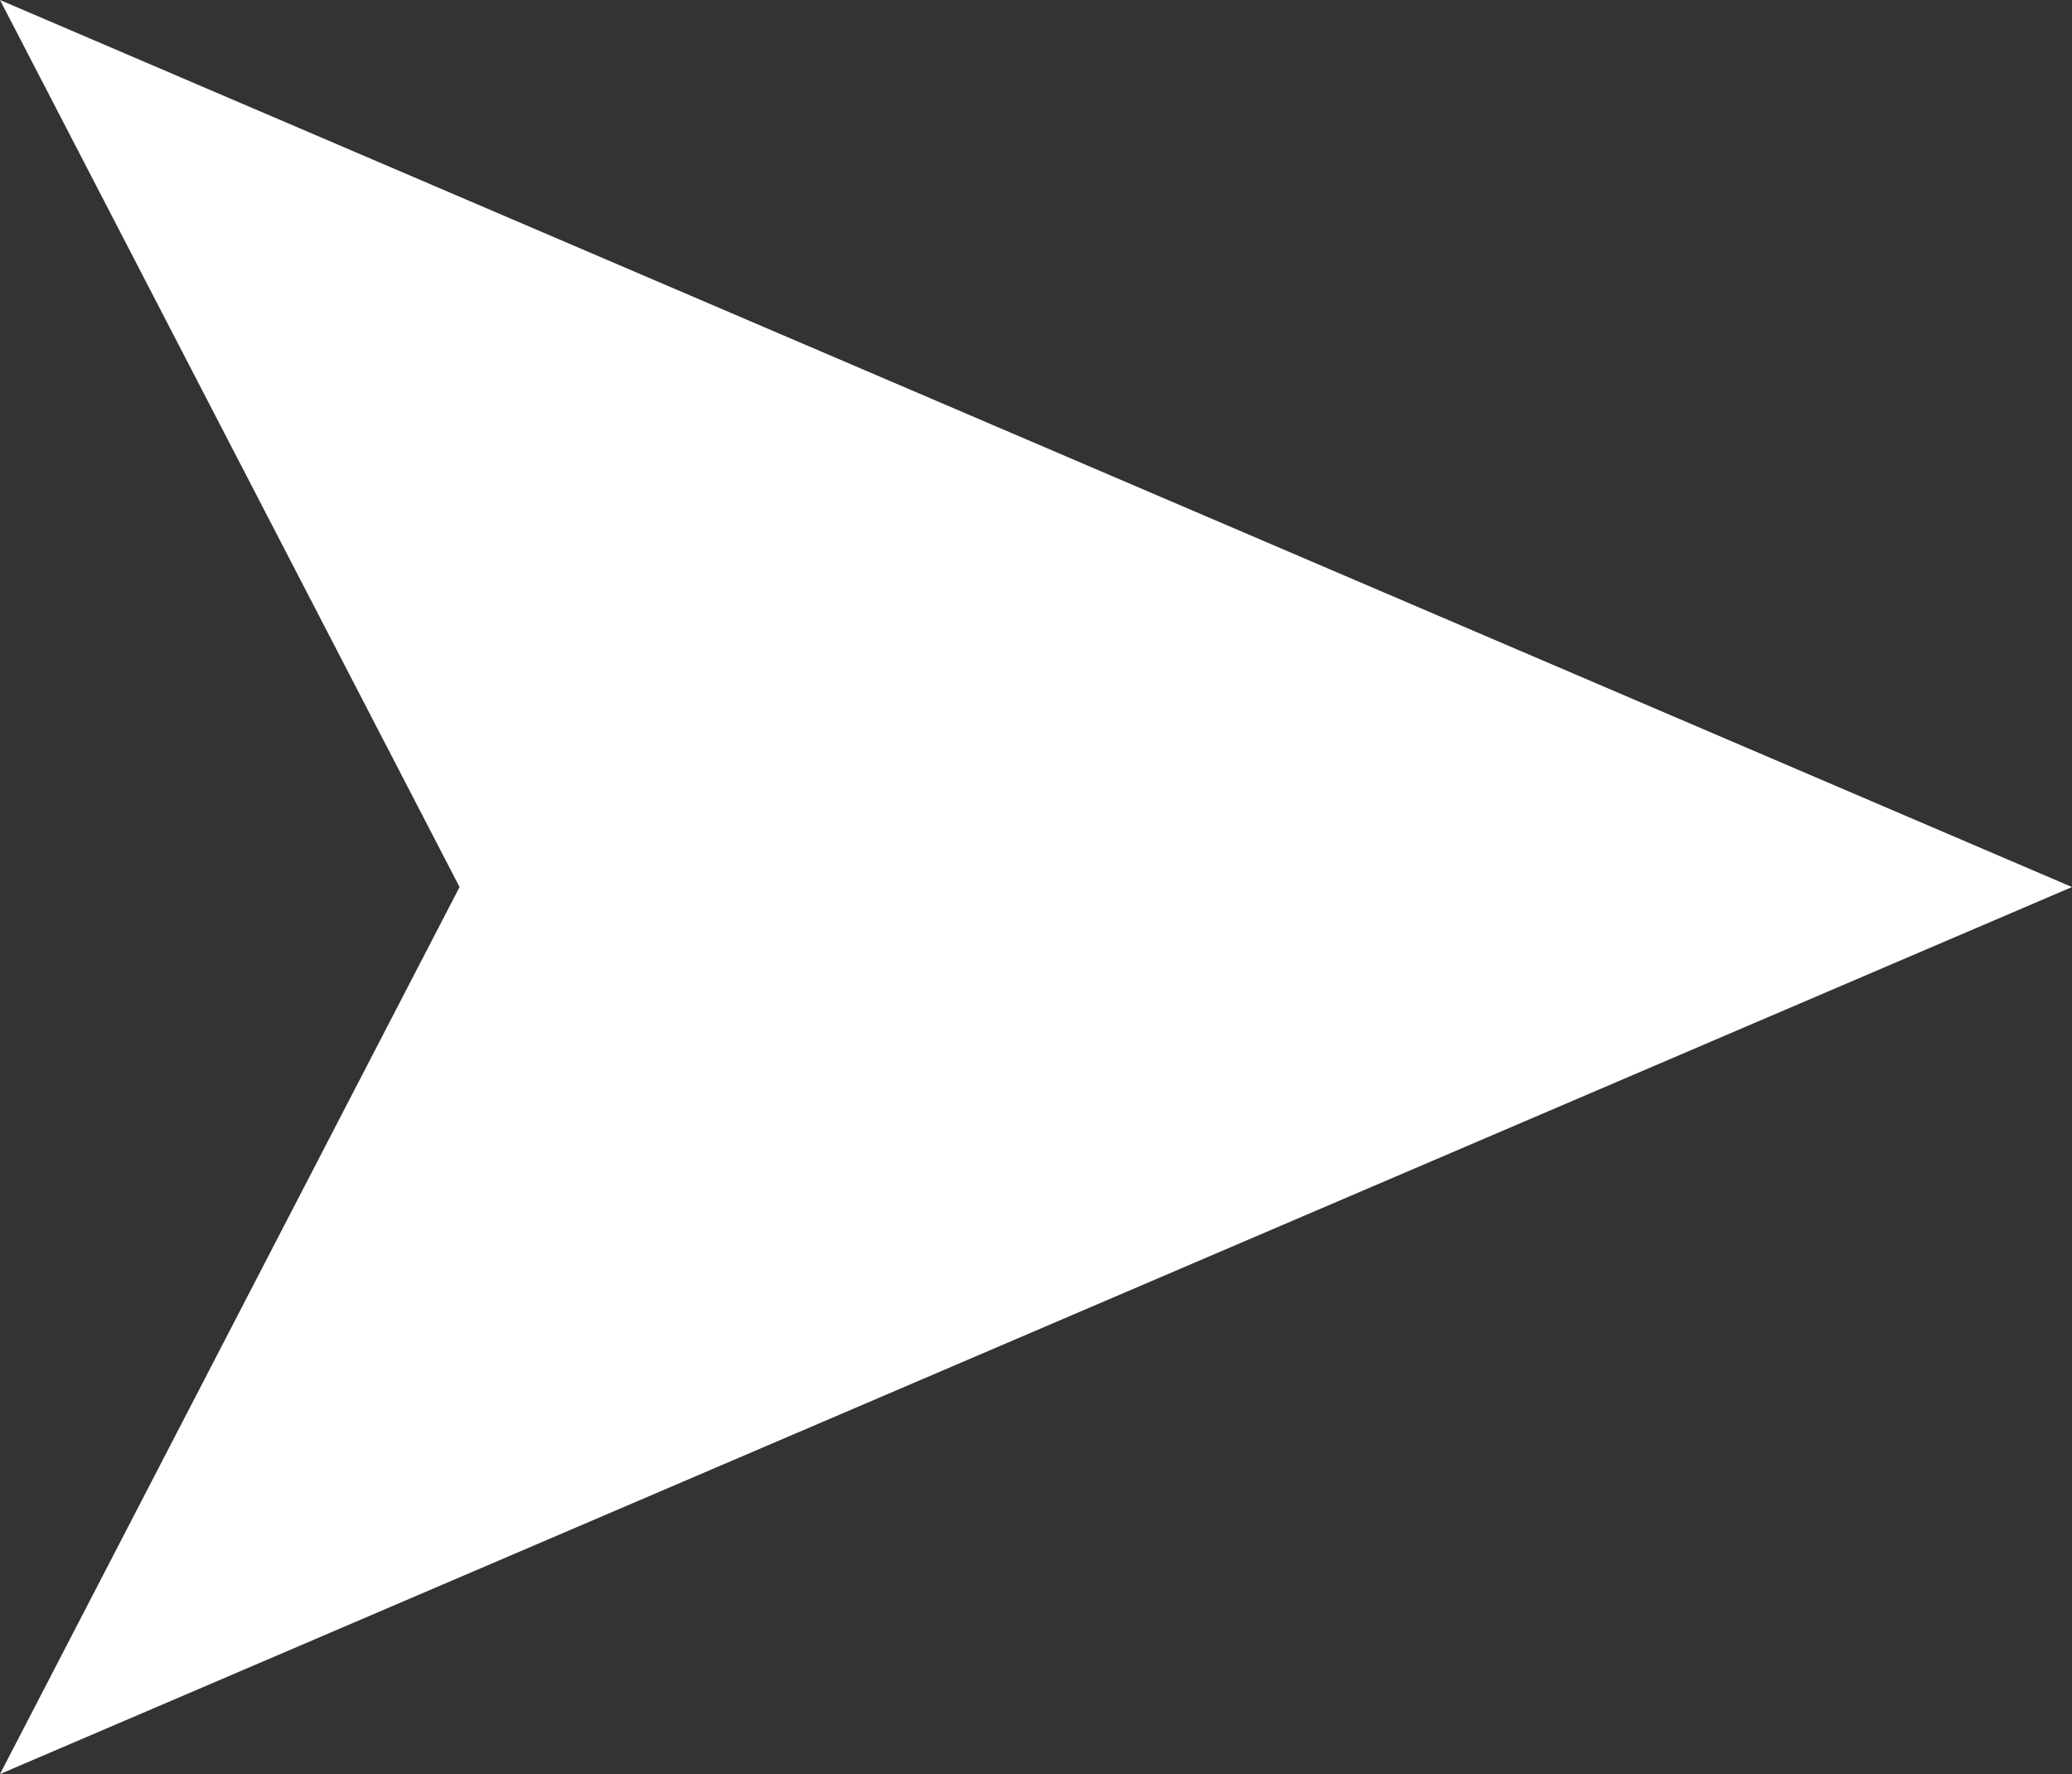 <?xml version="1.0" encoding="utf-8"?>
<!-- Generator: Adobe Illustrator 23.0.3, SVG Export Plug-In . SVG Version: 6.00 Build 0)  -->
<svg version="1.1" id="レイヤー_1" xmlns="http://www.w3.org/2000/svg" xmlns:xlink="http://www.w3.org/1999/xlink" x="0px"
	 y="0px" viewBox="0 0 25.7 22" style="enable-background:new 0 0 25.7 22;" xml:space="preserve">
<rect x="0" y="0" width="25.7" height="22" fill="#333333" stroke="none"/>
<style type="text/css">
	.st0{fill:#FFFFFF;}
</style>
<polygon class="st0" points="0,22 25.7,11 0,0 5.7,11 "/>
</svg>
